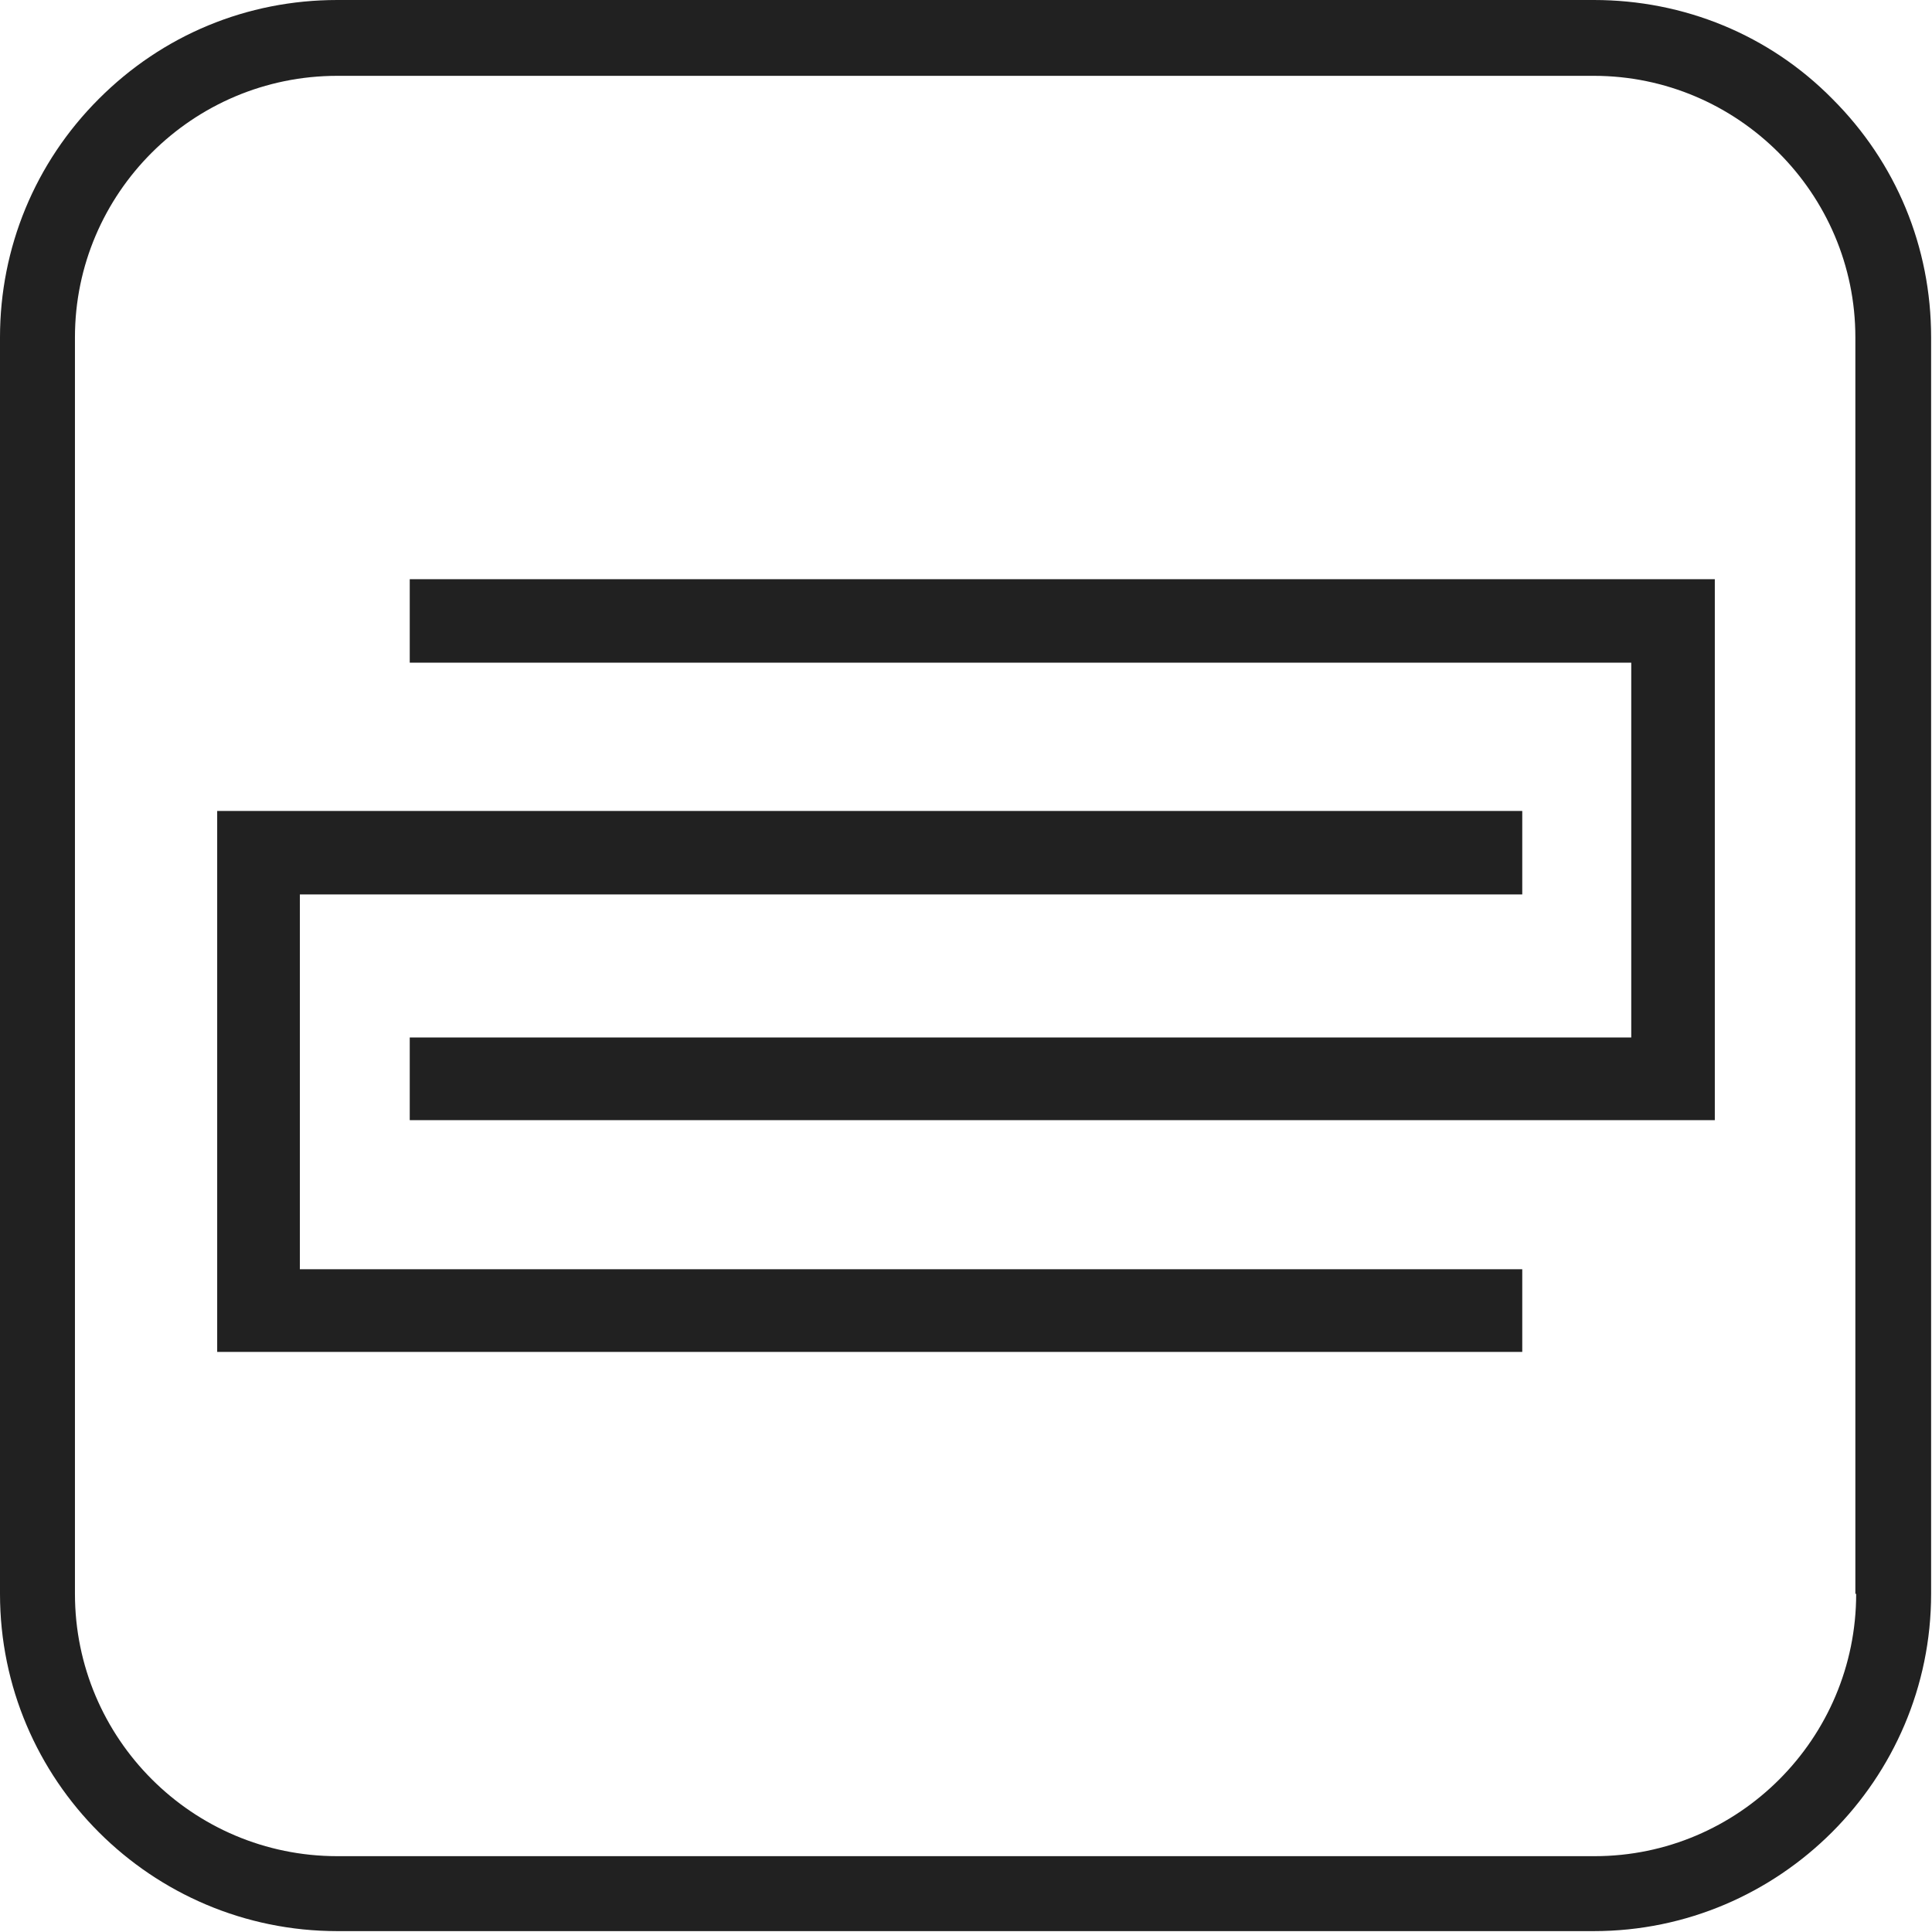 <svg width="24" height="24" viewBox="0 0 24 24" fill="none" xmlns="http://www.w3.org/2000/svg">
<g clip-path="url(#clip0_11598_77075)">
<path d="M23.058 19.799C23.058 21.598 21.598 23.058 19.809 23.058H4.19C2.392 23.058 0.931 21.598 0.931 19.799V4.19C0.931 2.402 2.392 0.942 4.19 0.942H19.799C21.587 0.942 23.048 2.402 23.048 4.19V19.799H23.058ZM19.799 0H4.19C3.069 0 2.021 0.434 1.228 1.228C0.434 2.021 0 3.079 0 4.19V19.799C0 22.116 1.884 23.989 4.19 23.989H19.799C22.106 23.989 23.989 22.106 23.989 19.799V4.19C23.989 3.069 23.556 2.021 22.762 1.228C21.979 0.434 20.921 0 19.799 0Z" fill="#212121"/>
<path d="M18.91 11.111V10.074H2.698V16.794H18.91V15.767H3.725V11.111H18.91Z" fill="#212121"/>
<path d="M5.09 8.232V7.195H21.302V13.915H5.09V12.888H20.264V8.232H5.09Z" fill="#212121"/>
</g>
<defs>
<clipPath id="clip0_11598_77075">
<rect width="24" height="24" fill="white"/>
</clipPath>
</defs>
</svg>
